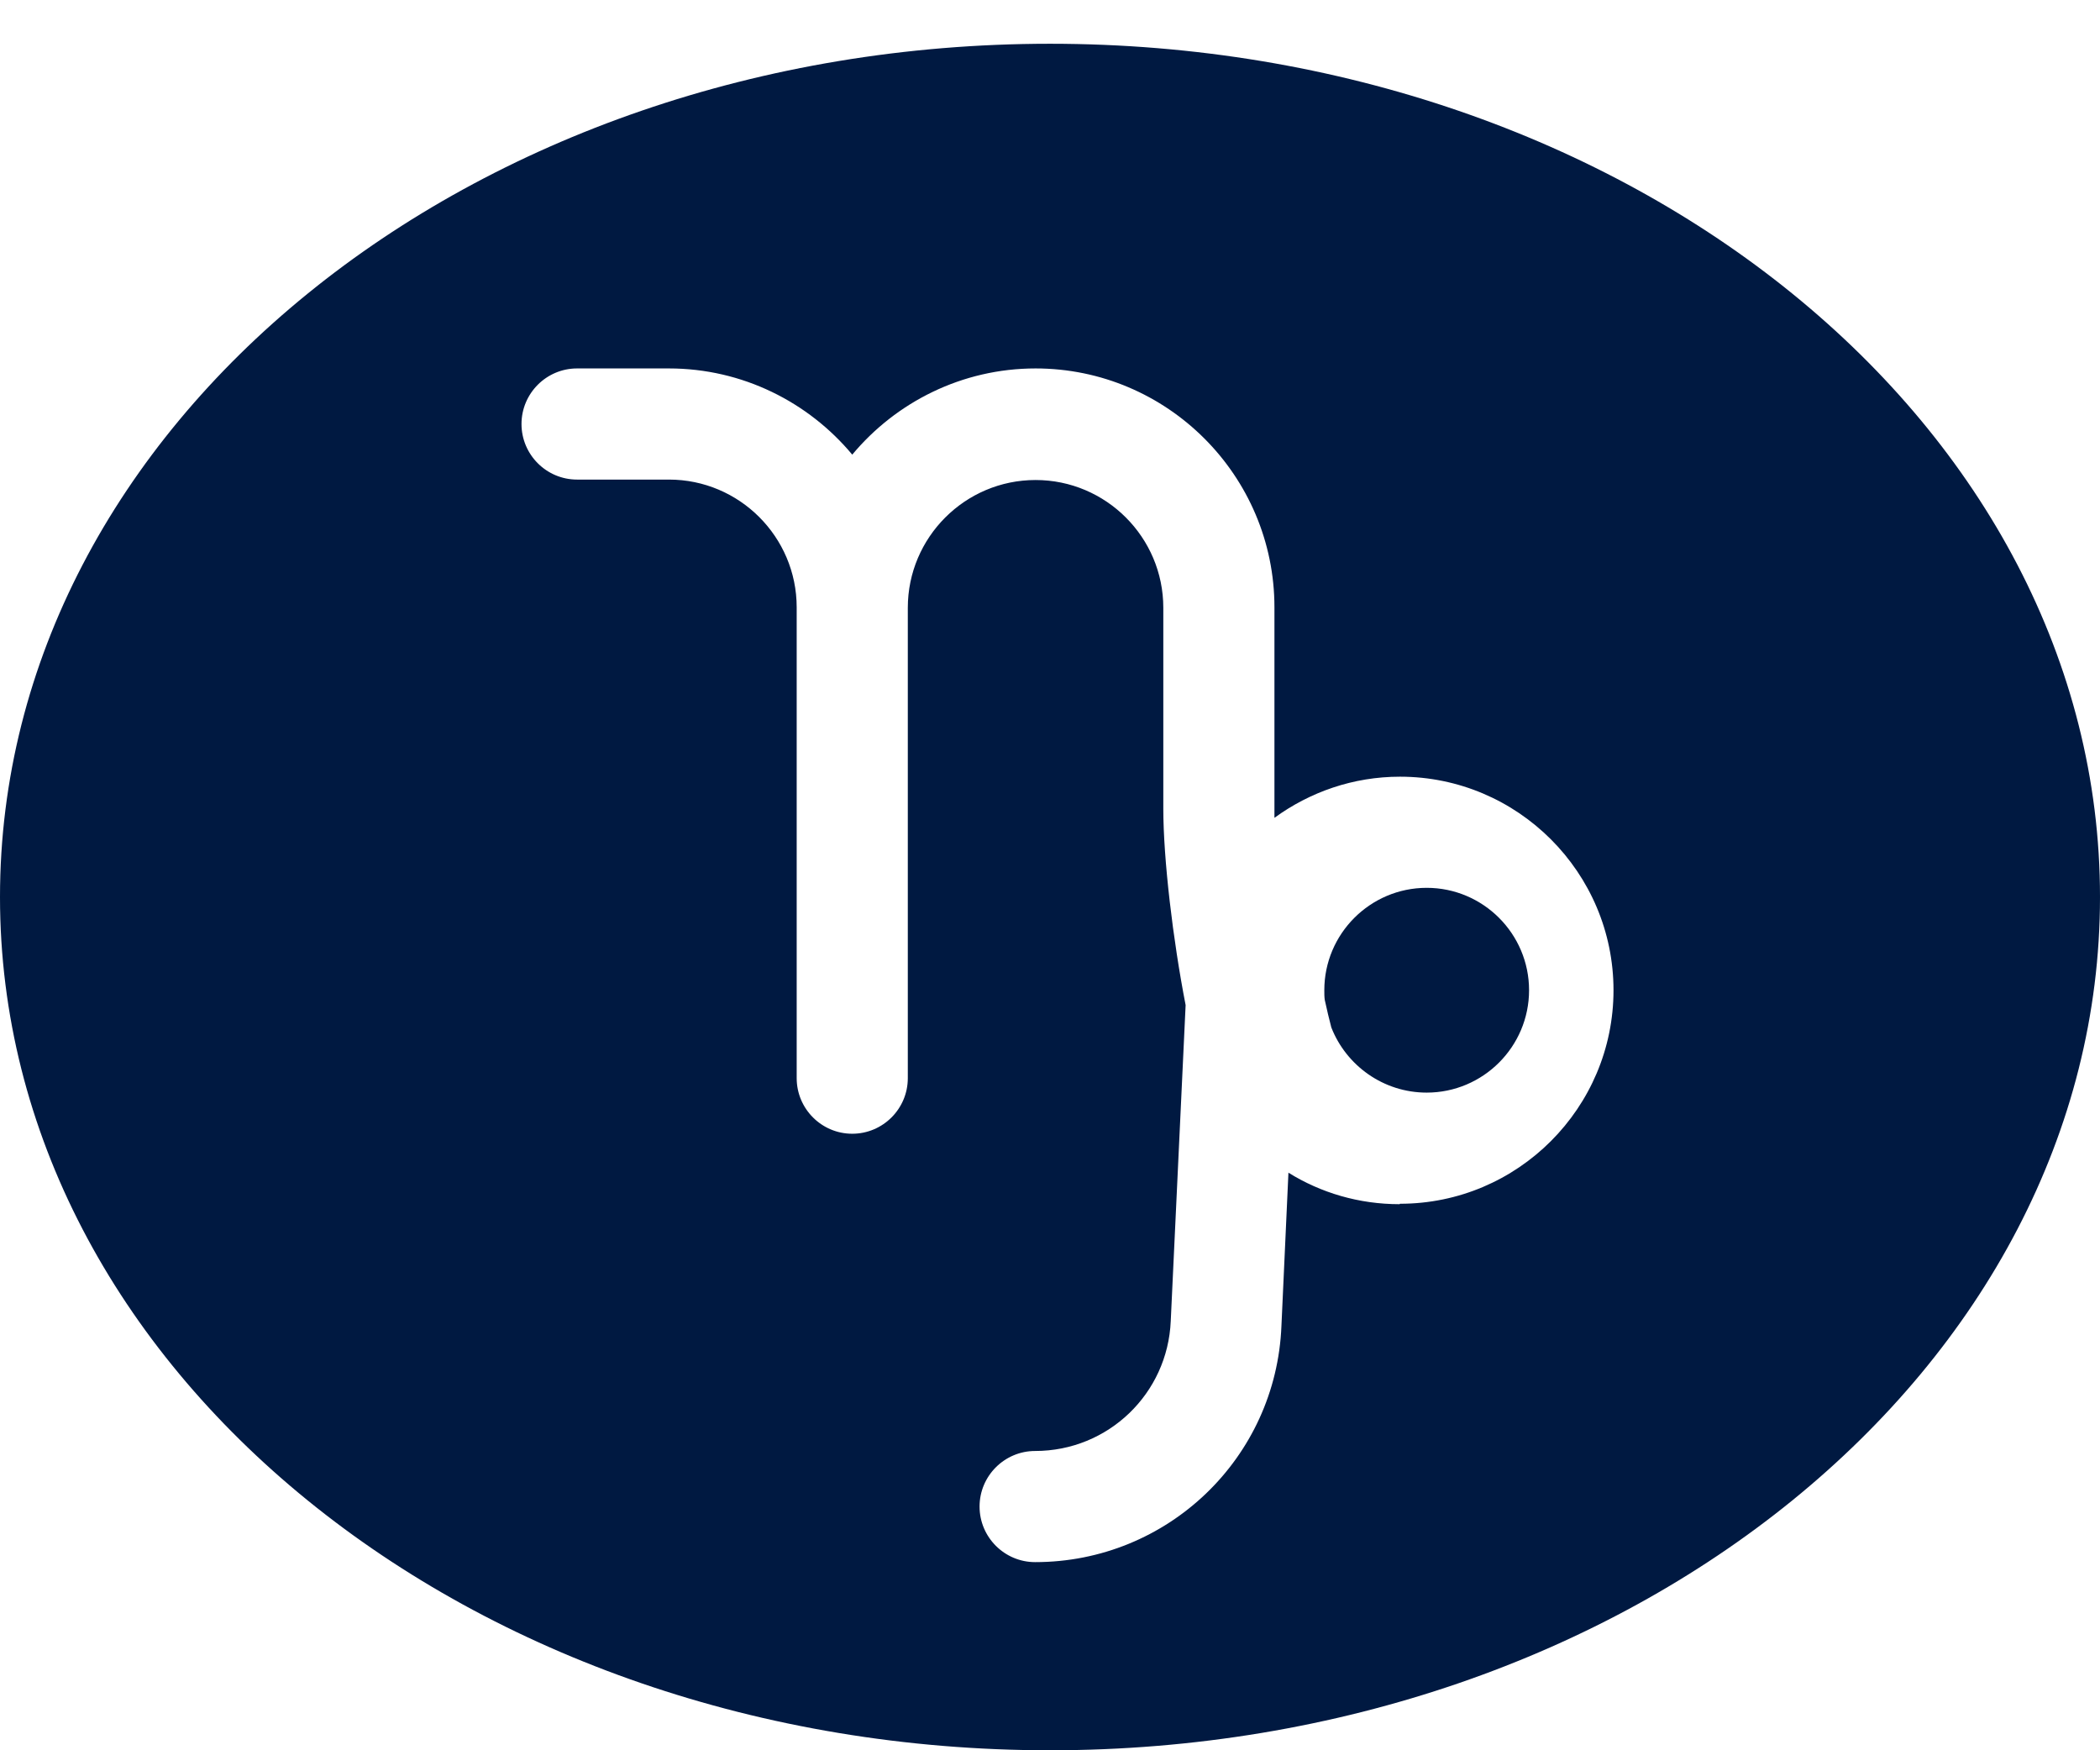 <?xml version="1.0" encoding="UTF-8"?><svg id="_レイヤー_2" xmlns="http://www.w3.org/2000/svg" xmlns:xlink="http://www.w3.org/1999/xlink" viewBox="0 0 48 40"><defs><style>.cls-1{fill:#001941;}.cls-2{clip-path:url(#clippath);}.cls-3{fill:none;}</style><clipPath id="clippath"><rect class="cls-3" width="48" height="40"/></clipPath></defs><g id="Design"><g class="cls-2"><g><path class="cls-1" d="M32.61,20.29c-1.29,0-2.34,1.05-2.34,2.34,0,.08,0,.15,.01,.22,.05,.23,.1,.44,.15,.63,.34,.87,1.19,1.49,2.18,1.49,1.29,0,2.34-1.05,2.34-2.34s-1.05-2.34-2.34-2.34Z"/><path class="cls-1" d="M24,1C10.75,1,0,9.73,0,20.5s10.75,19.5,24,19.5,24-8.73,24-19.5S37.25,1,24,1Zm7.99,26.52c-.93,0-1.8-.26-2.54-.72l-.16,3.5c-.12,3.02-2.6,5.4-5.63,5.4-.7,0-1.27-.57-1.27-1.27s.57-1.27,1.27-1.27c1.67,0,3.03-1.31,3.1-2.97l.34-7.22c-.29-1.49-.51-3.34-.51-4.49v-4.59c0-1.61-1.31-2.92-2.92-2.92s-2.92,1.31-2.92,2.92v10.75c0,.7-.57,1.27-1.27,1.27s-1.27-.57-1.27-1.27V13.88c0-1.61-1.31-2.92-2.92-2.92h-2.1c-.7,0-1.27-.57-1.27-1.27s.57-1.27,1.27-1.27h2.1c1.68,0,3.19,.77,4.19,1.97,1-1.2,2.51-1.97,4.19-1.97,3.01,0,5.46,2.45,5.46,5.46v4.59c0,.07,0,.15,0,.22,.81-.59,1.8-.94,2.87-.94,2.69,0,4.88,2.19,4.88,4.88s-2.19,4.88-4.88,4.88Z"/></g></g></g></svg>